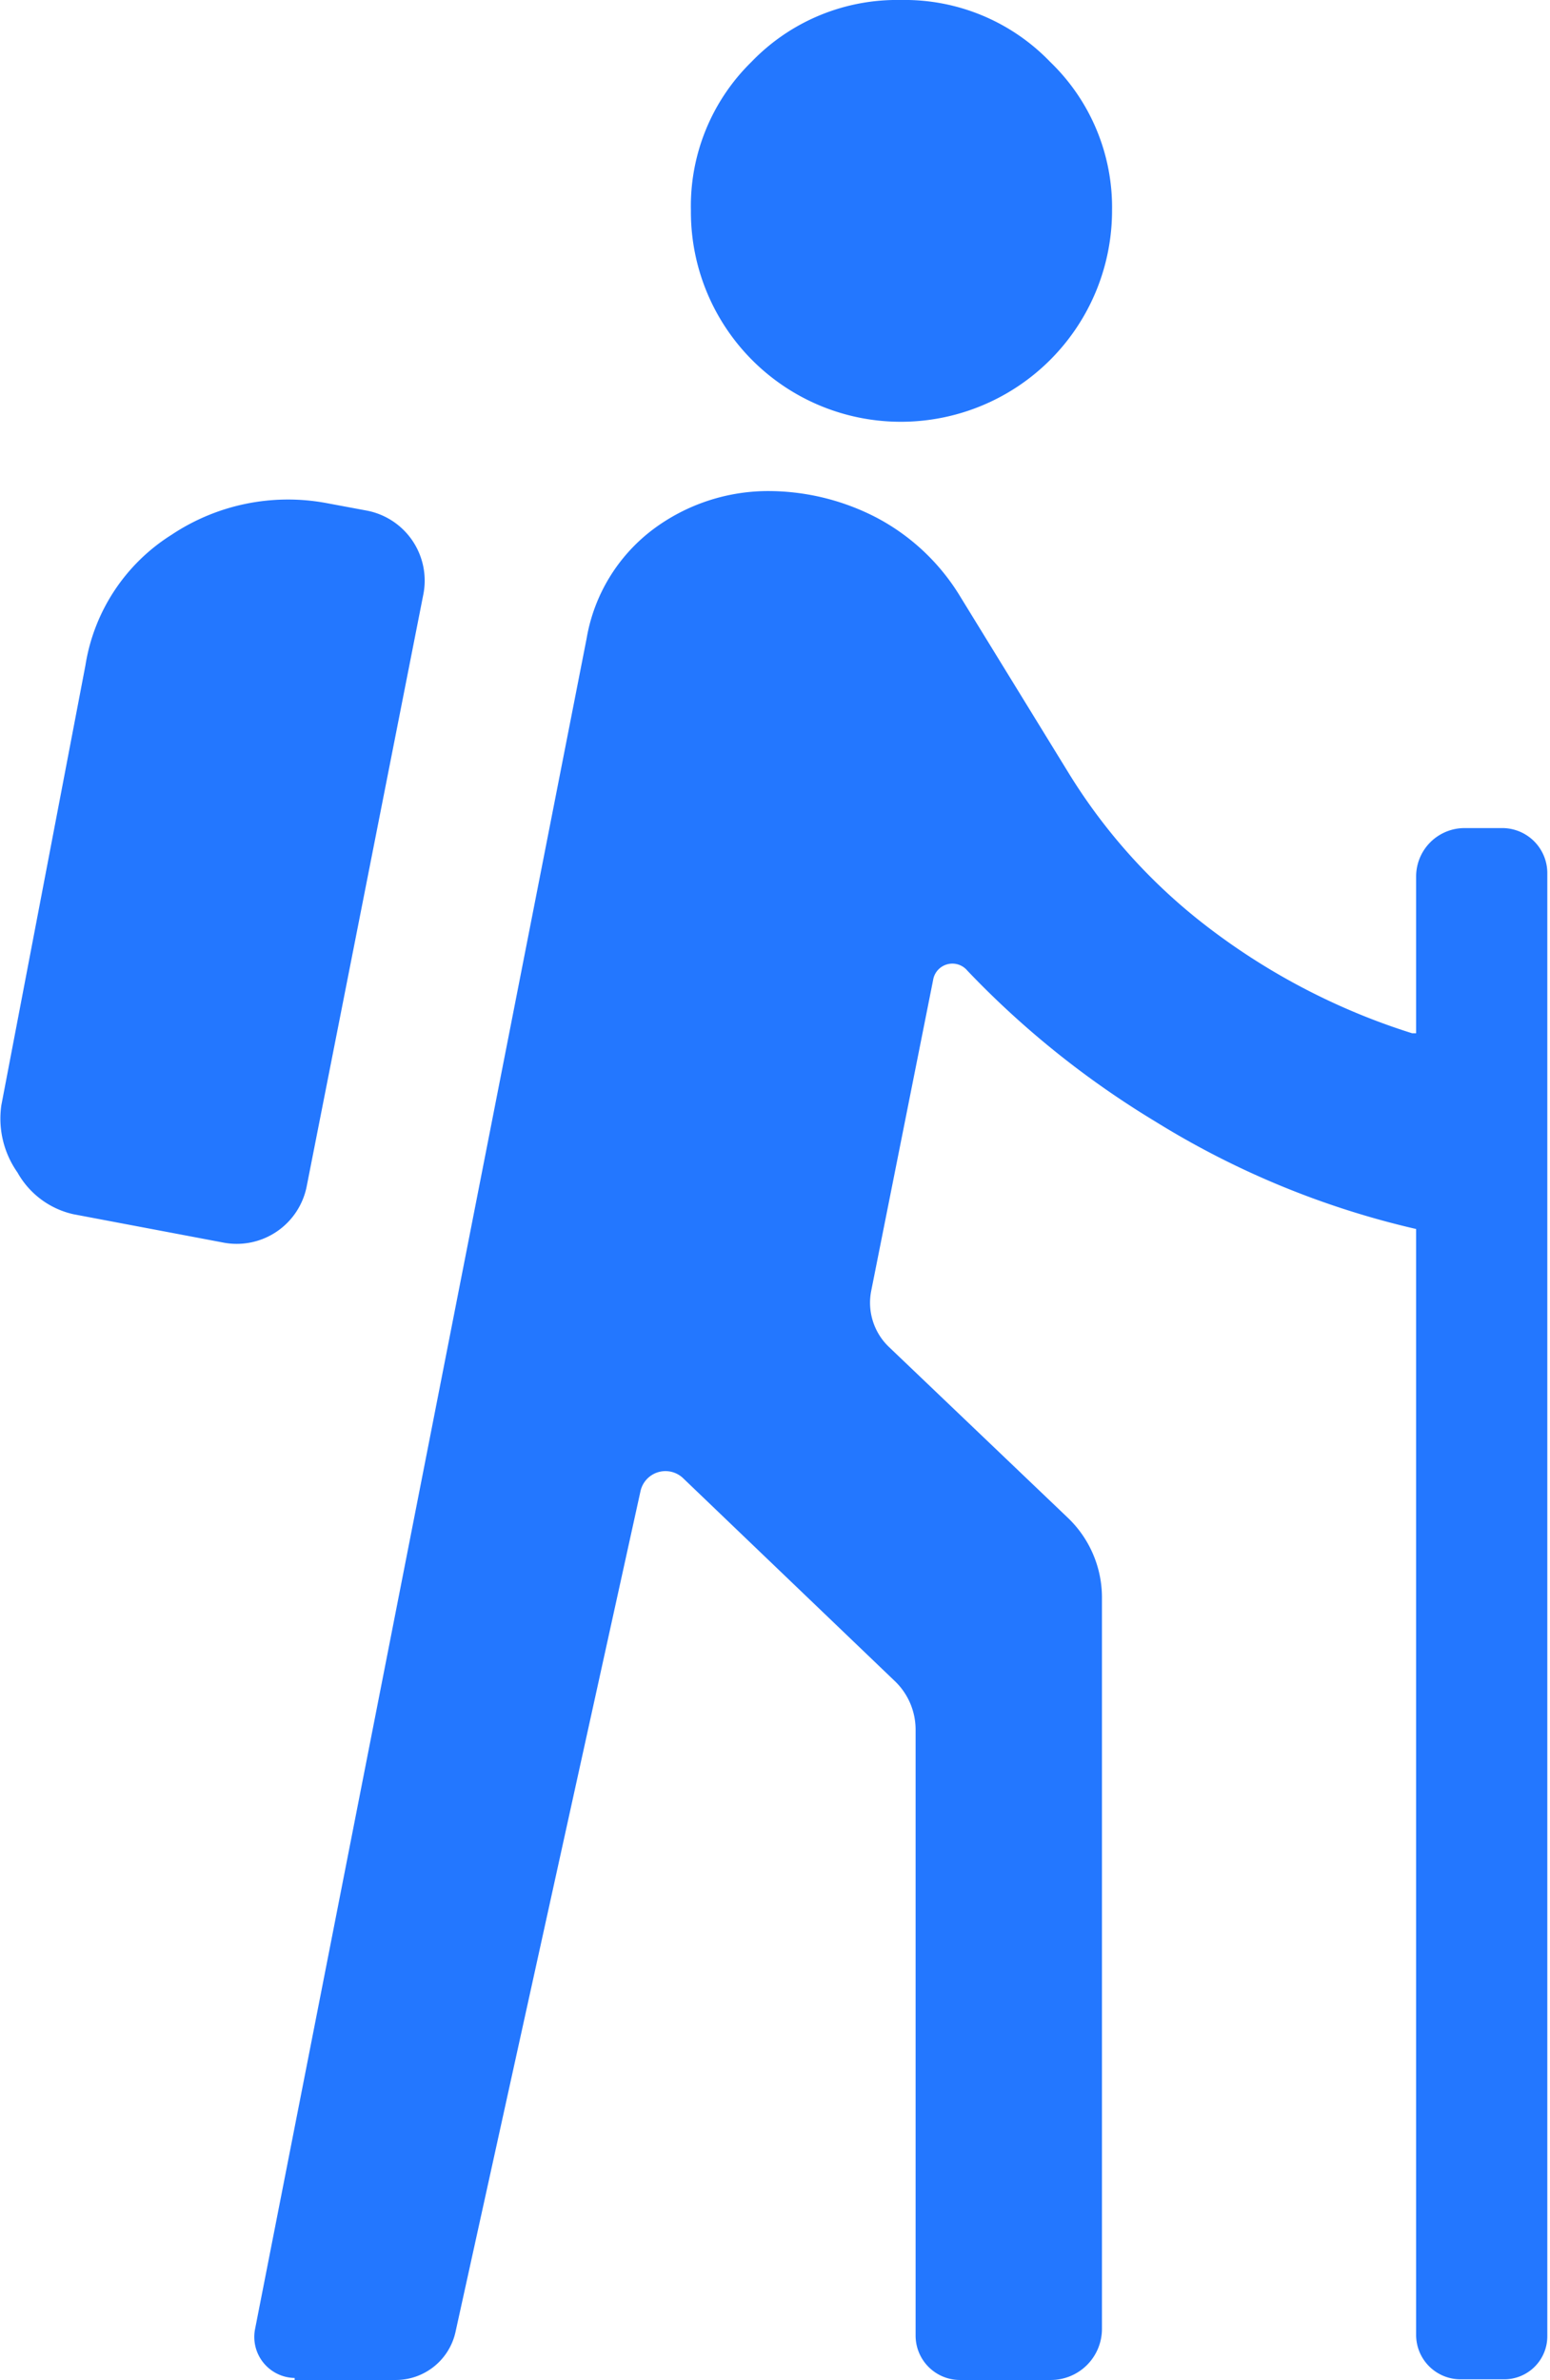 <svg id="Слой_1" data-name="Слой 1" xmlns="http://www.w3.org/2000/svg" viewBox="0 0 23.04 35.38"><defs><style>.cls-1{fill:#2377ff;}</style></defs><title>хотьба голуба</title><path class="cls-1" d="M13.21,37.92a.61.61,0,0,1-.59-.72l4.93-25.14a2.57,2.57,0,0,1,1-1.63,2.86,2.86,0,0,1,1.67-.56,3.5,3.5,0,0,1,1.63.39,3.2,3.2,0,0,1,1.23,1.14l1.64,2.67a8.45,8.45,0,0,0,2.1,2.31,9.85,9.85,0,0,0,3,1.55,0,0,0,0,0,.06,0V15.6a.72.72,0,0,1,.72-.72h.55a.67.67,0,0,1,.68.68V37.3a.64.64,0,0,1-.64.64h-.65a.66.66,0,0,1-.66-.66V20.84s0,0,0,0A12.79,12.79,0,0,1,26,19.24,13.48,13.48,0,0,1,23.21,17a.29.29,0,0,0-.51.14l-.92,4.62a.91.91,0,0,0,.26.83l2.66,2.54a1.64,1.64,0,0,1,.51,1.18V37.18a.76.76,0,0,1-.77.77H23.1a.66.66,0,0,1-.66-.66v-9a1,1,0,0,0-.32-.74l-3.13-3a.38.38,0,0,0-.64.19L15.6,37.24a.91.91,0,0,1-.88.71H13.21Zm.18-17.72a1.06,1.06,0,0,1-1.25.84l-2.22-.42A1.27,1.27,0,0,1,9.09,20a1.39,1.39,0,0,1-.24-1l1.25-6.54a2.81,2.81,0,0,1,1.28-1.94,3.12,3.12,0,0,1,2.31-.47l.59.11a1.06,1.06,0,0,1,.84,1.26ZM22.23,8.84A3.12,3.12,0,0,1,19.1,5.7,3,3,0,0,1,20,3.49a3,3,0,0,1,2.22-.92,3,3,0,0,1,2.22.92,3,3,0,0,1,.92,2.21,3.14,3.14,0,0,1-3.15,3.14Z" transform="translate(-8.83 -2.57)"/></svg>